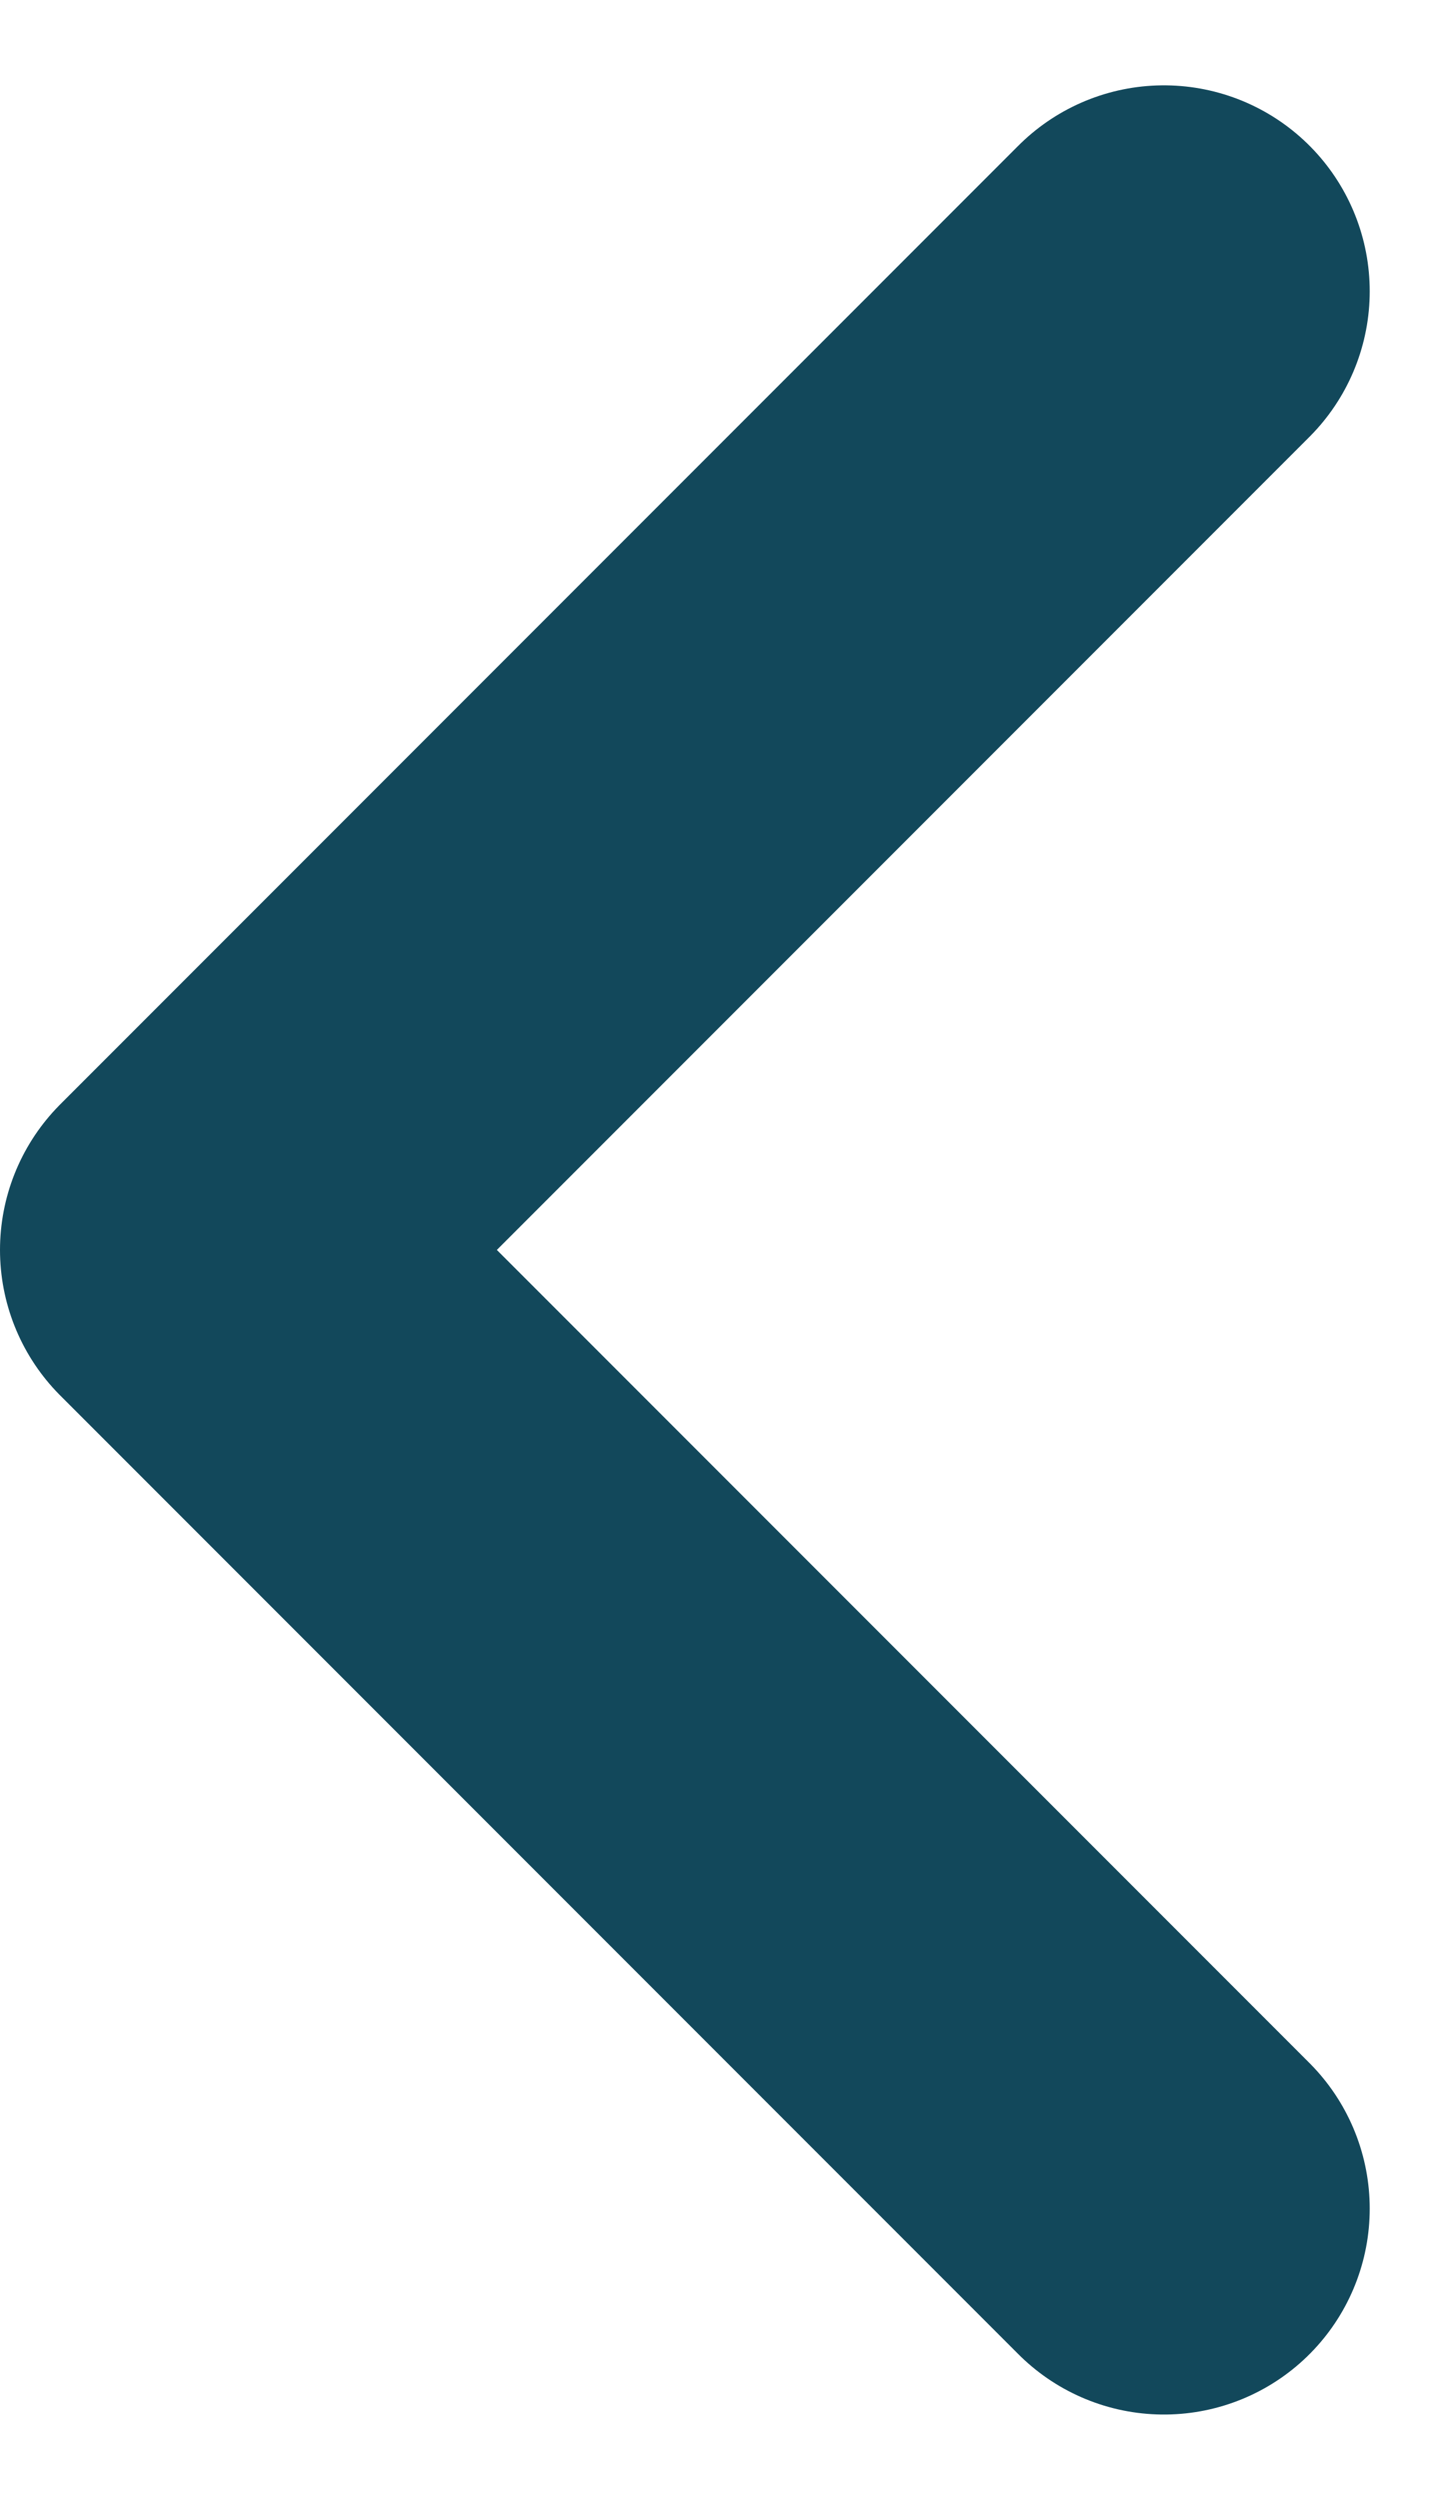 <svg xmlns="http://www.w3.org/2000/svg" width="17.675" height="30.349" viewBox="0 0 17.675 30.349">
  <path id="fleche-g" d="M-2349.113,3806.538l-11.639,11.639,11.639,11.639" transform="translate(2363.252 -3803.002)" fill="none" stroke="#12485b" stroke-linecap="round" stroke-linejoin="round" stroke-width="5"/>
</svg>

